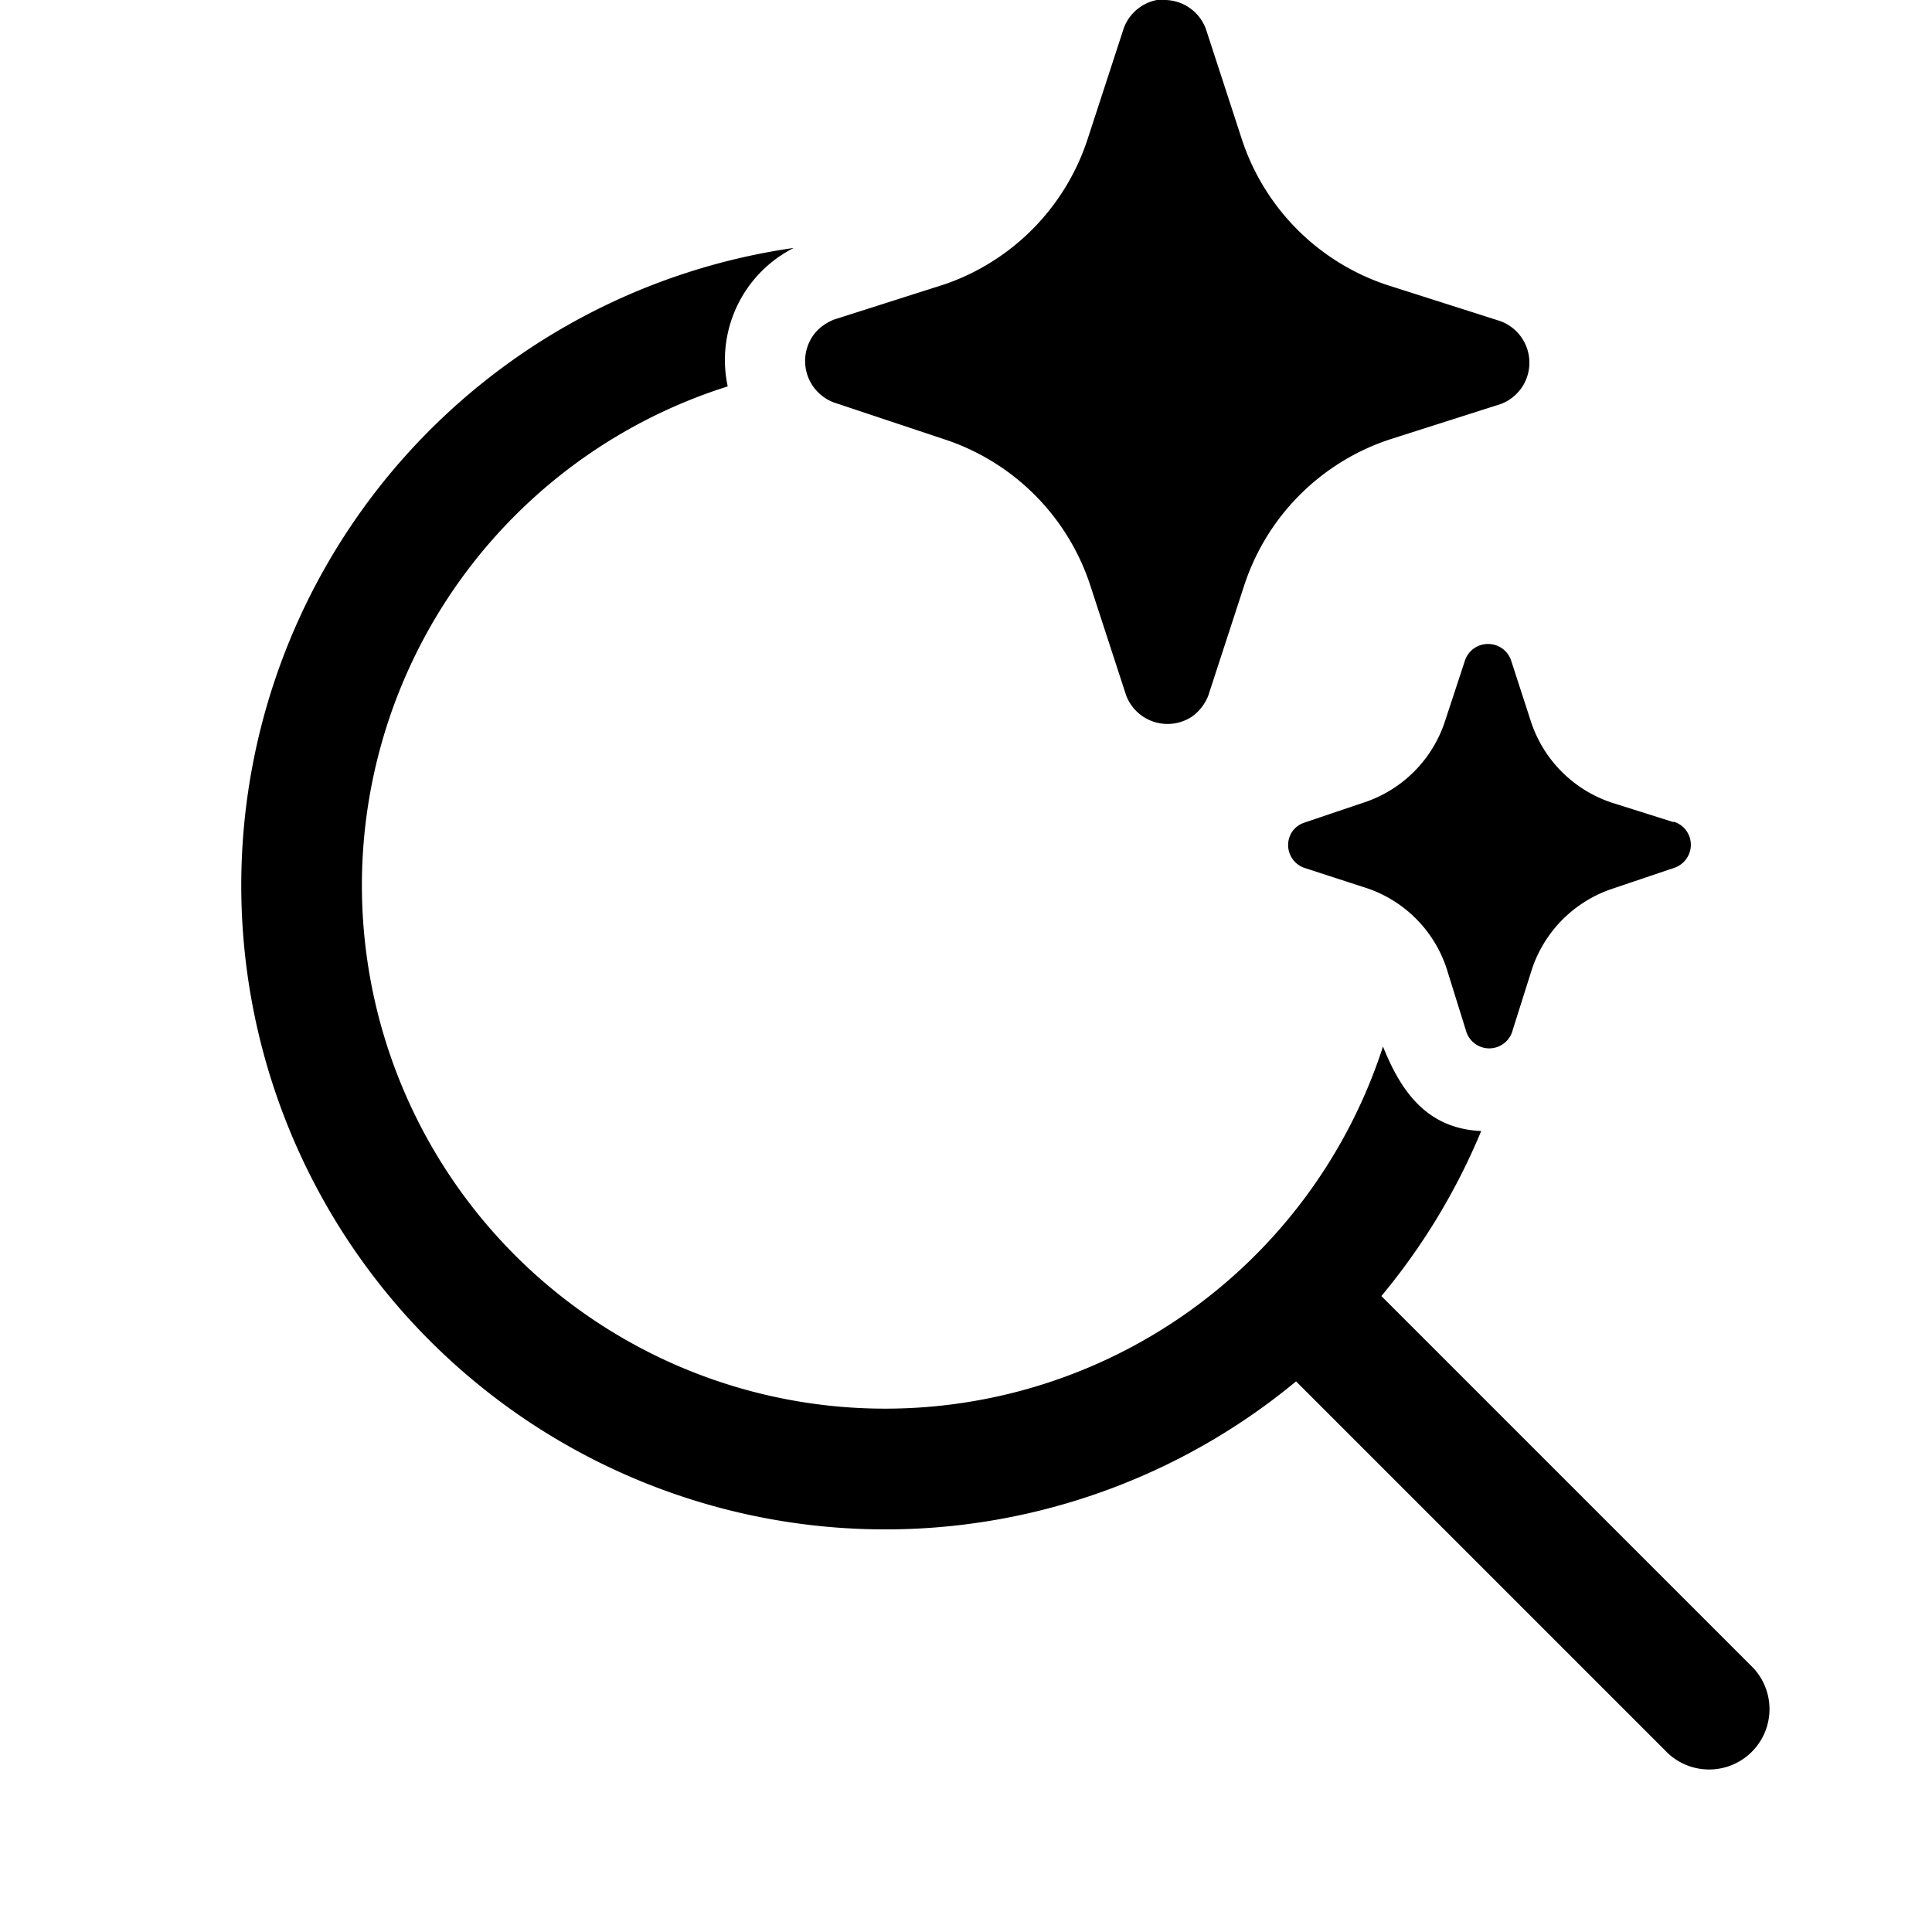 <svg width="24" height="24" viewBox="0 0 24 24" xmlns="http://www.w3.org/2000/svg"><path d="M9.86 3.08a1.56 1.56 0 0 0-.82 1.72 6.5 6.5 0 1 0 8.14 8.2c.22.55.54 1.02 1.22 1.05a8 8 0 0 1-1.24 2.05l4.62 4.62a.75.75 0 0 1-1.06 1.06l-4.62-4.62A8 8 0 1 1 9.86 3.08ZM18.48 8a.3.3 0 0 1 .29.2l.25.77a1.58 1.58 0 0 0 1 1l.76.24h.02a.3.3 0 0 1 .14.47.3.3 0 0 1-.14.1l-.77.26a1.58 1.58 0 0 0-1 1l-.24.76a.3.3 0 0 1-.58 0l-.24-.77a1.57 1.57 0 0 0-1-1l-.77-.25a.3.3 0 0 1-.14-.46.3.3 0 0 1 .14-.1l.77-.26a1.58 1.58 0 0 0 .98-1l.25-.76a.3.3 0 0 1 .28-.2Zm-4-8a.55.55 0 0 1 .5.36l.45 1.38a2.84 2.84 0 0 0 1.8 1.8l1.38.44.03.01a.55.55 0 0 1 .26.83.55.55 0 0 1-.26.2l-1.38.44a2.84 2.84 0 0 0-1.8 1.8l-.45 1.38a.58.58 0 0 1-.2.26.55.55 0 0 1-.82-.26l-.45-1.38a2.84 2.84 0 0 0-1.8-1.8L10.36 5a.55.55 0 0 1-.26-.83c.06-.09.16-.16.26-.2l1.38-.44a2.84 2.84 0 0 0 1.76-1.77l.01-.03.45-1.38a.55.55 0 0 1 .51-.36Z"/></svg>